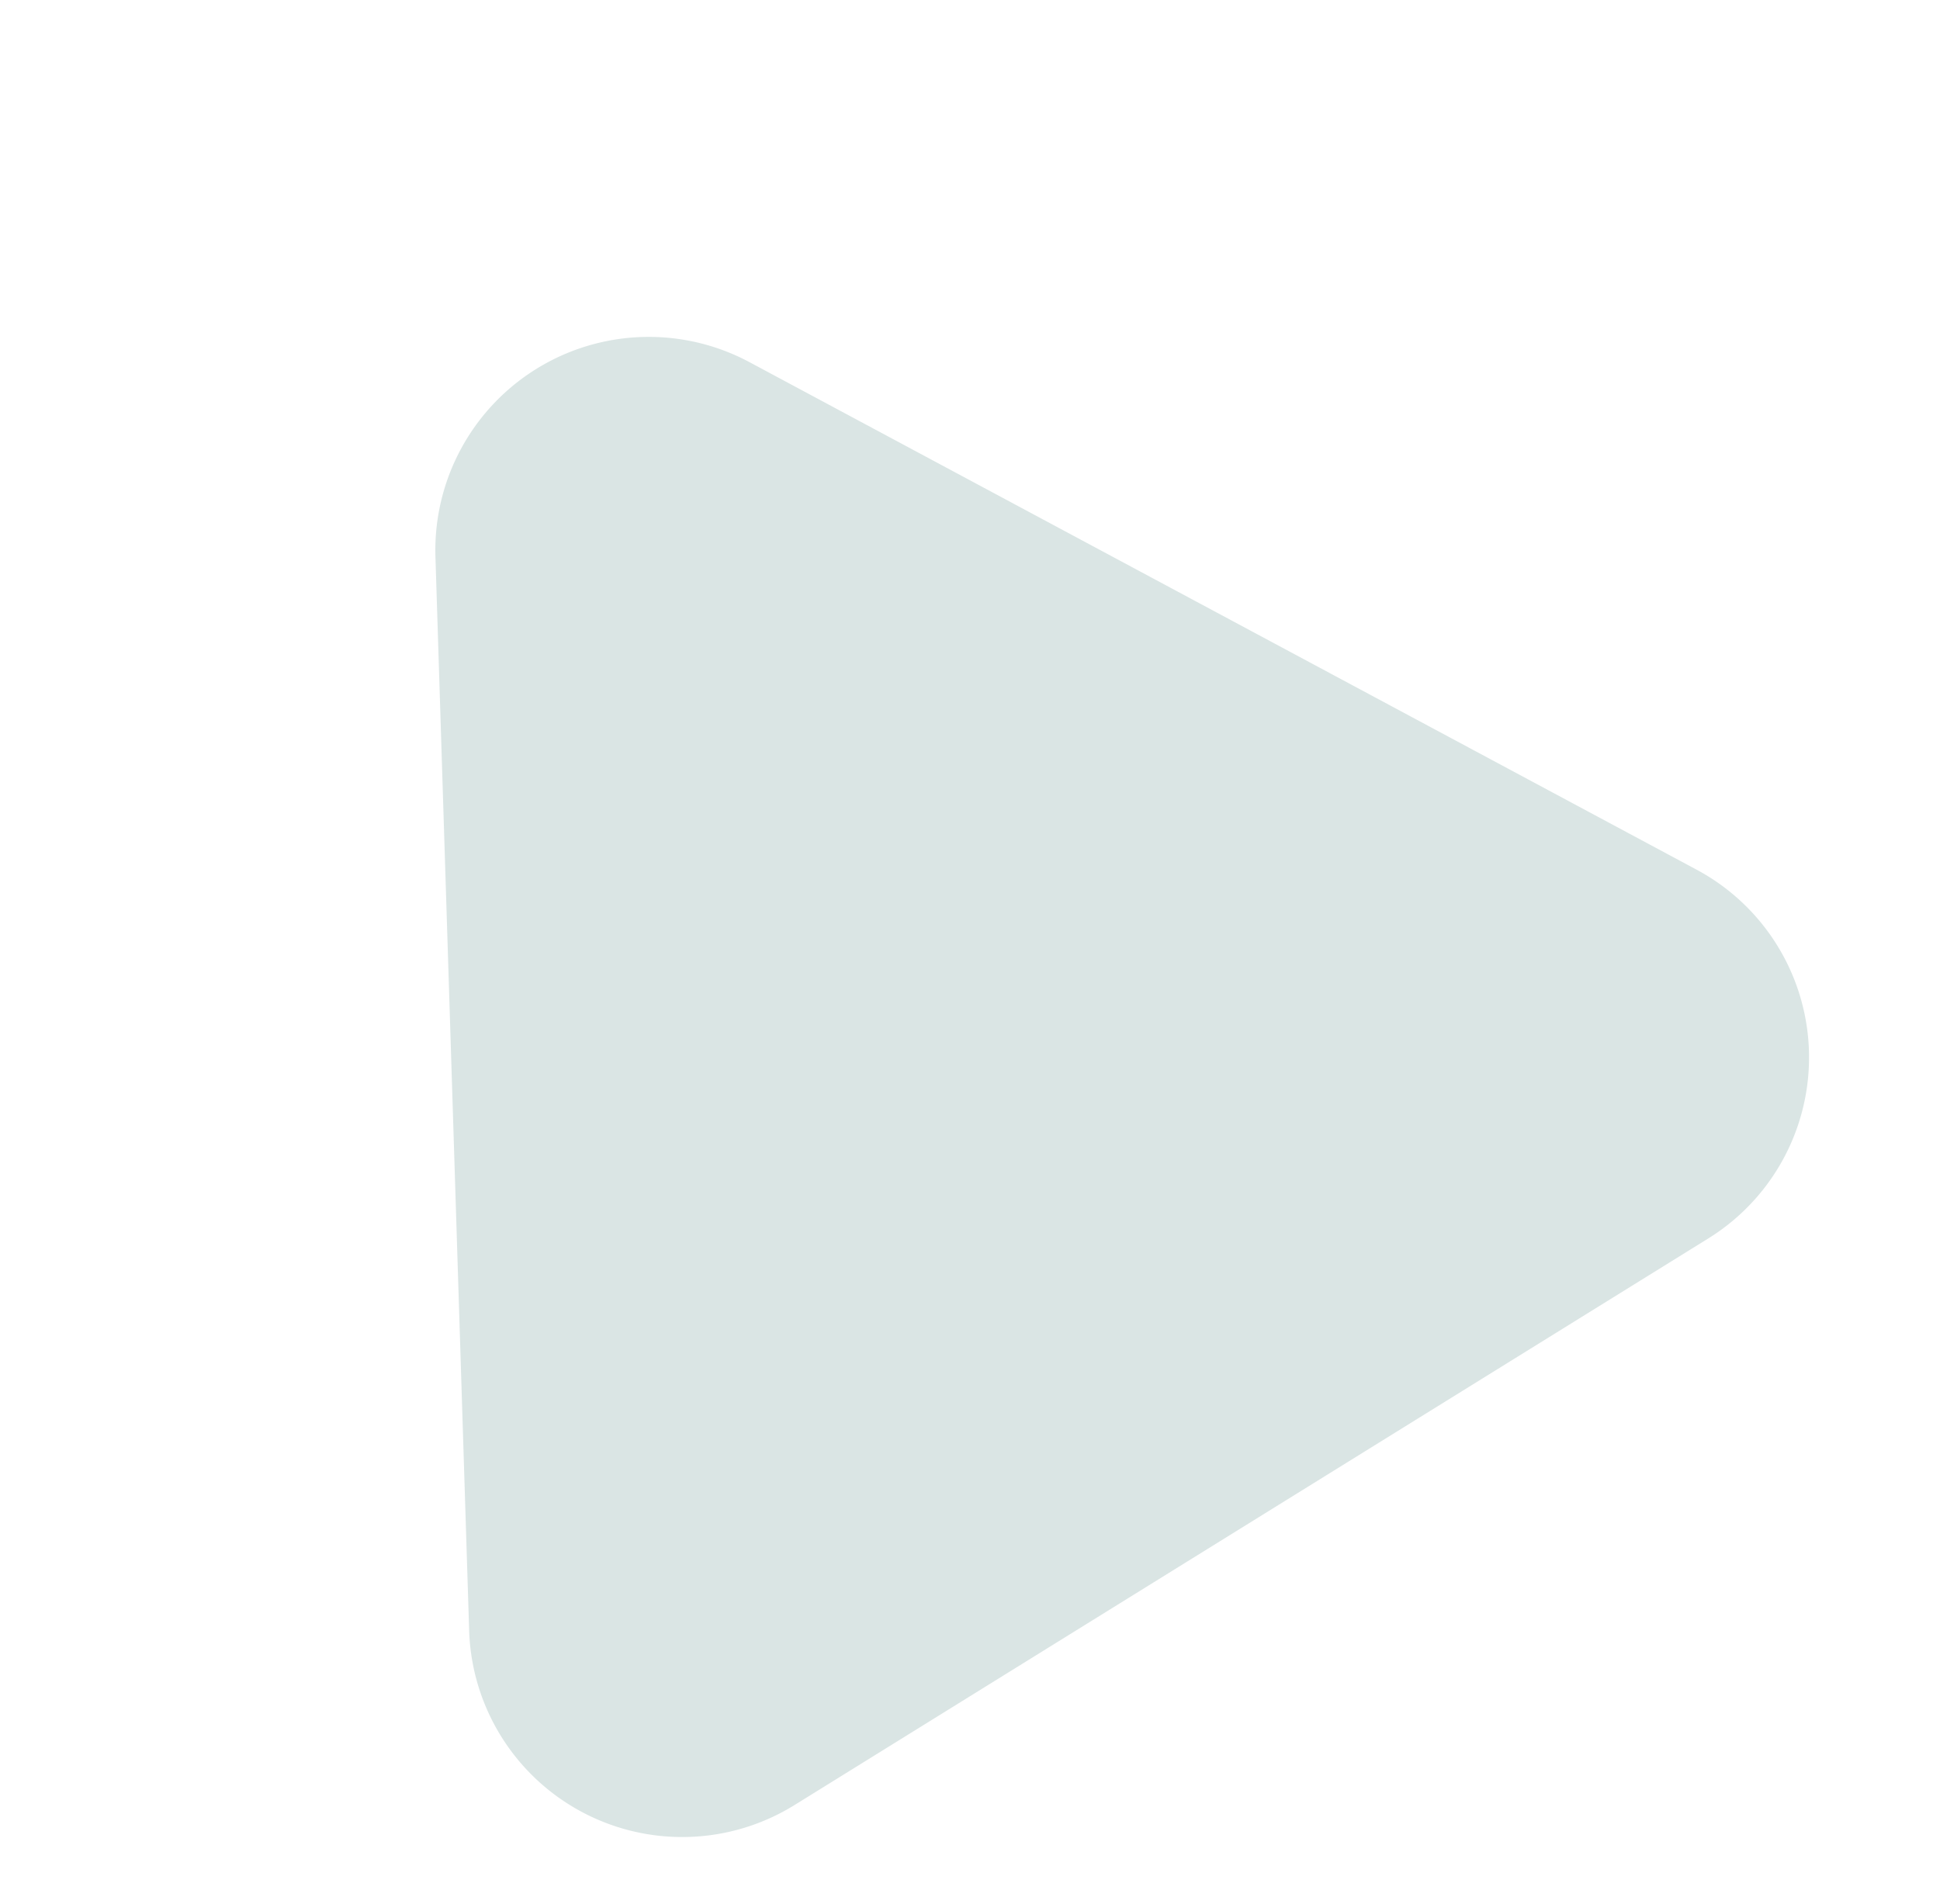 <svg xmlns="http://www.w3.org/2000/svg" width="149.425" height="146.664" viewBox="0 0 149.425 146.664">
  <path id="Path_646" data-name="Path 646" d="M492,114.512l50.708,65.353A16.43,16.43,0,0,0,570.887,176l31.26-76.581a16.409,16.409,0,0,0-17.435-22.456L502.745,88.195A16.4,16.4,0,0,0,492,114.512Z" transform="matrix(-0.914, 0.407, -0.407, -0.914, 626.962, -28.59)" fill="#dae5e4"/>
</svg>
